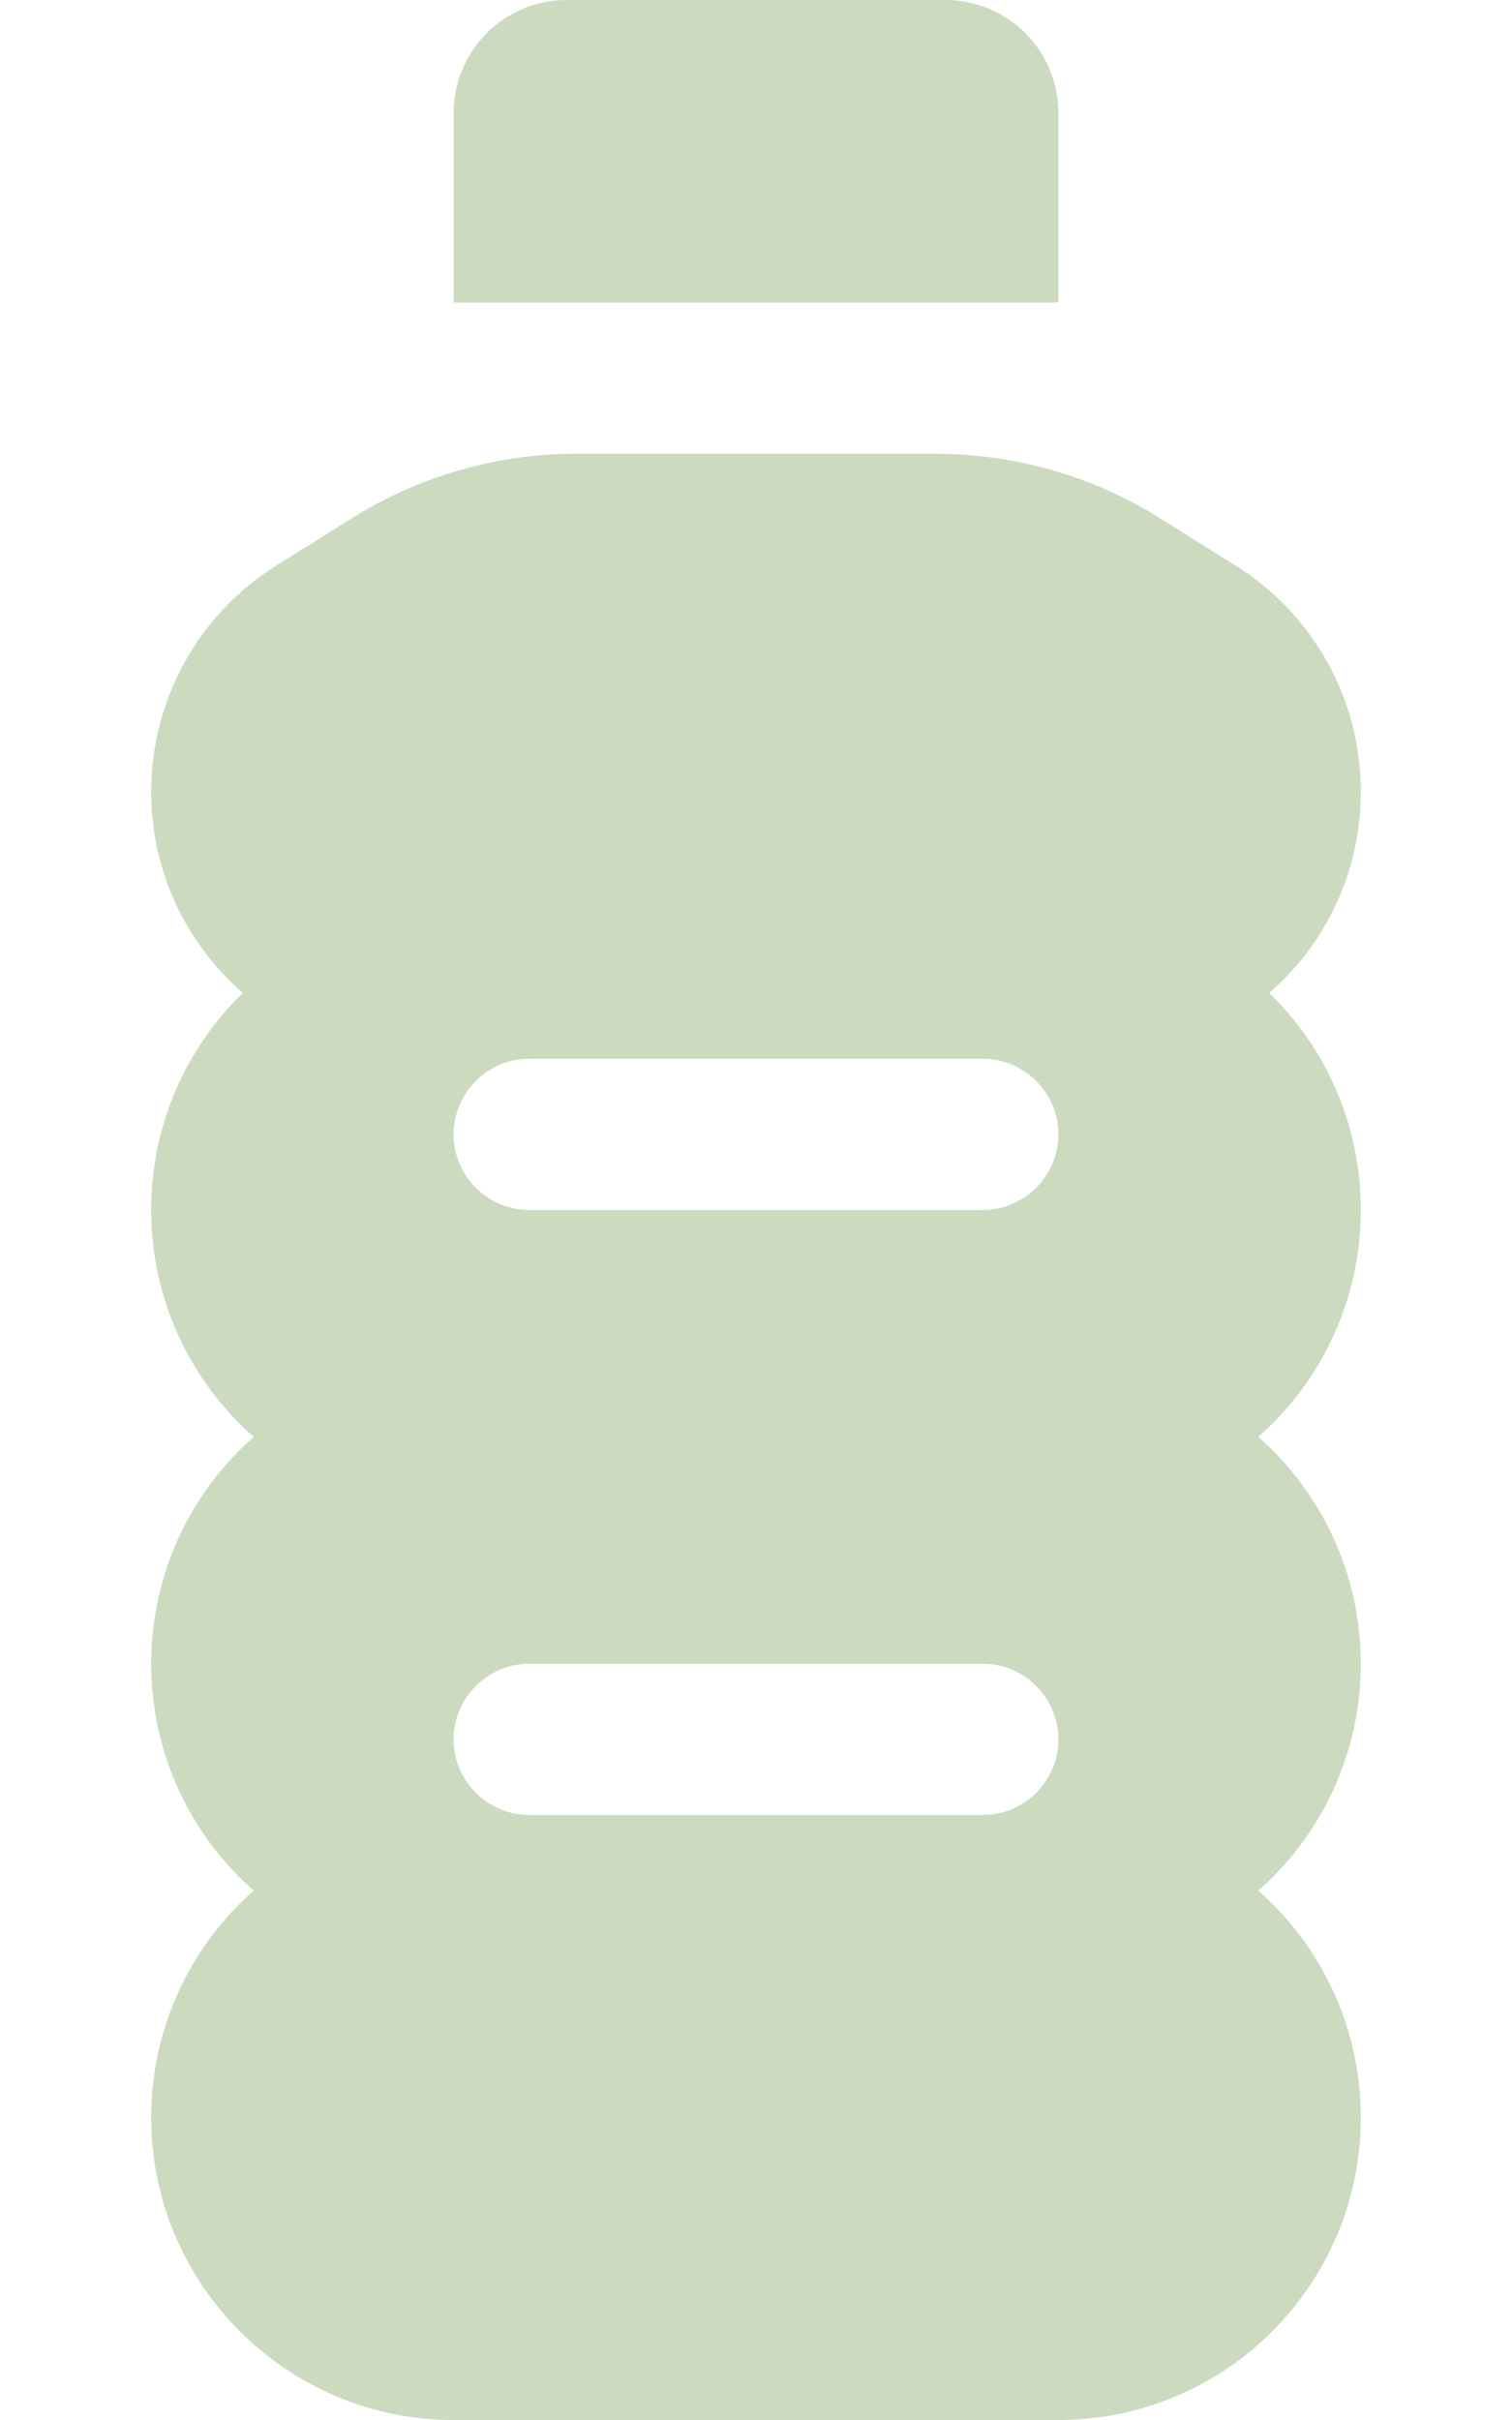 <?xml version="1.0" encoding="utf-8"?>
<!-- Generator: Adobe Illustrator 15.0.0, SVG Export Plug-In . SVG Version: 6.00 Build 0)  -->
<!DOCTYPE svg PUBLIC "-//W3C//DTD SVG 1.1//EN" "http://www.w3.org/Graphics/SVG/1.1/DTD/svg11.dtd">
<svg version="1.1" id="Layer_1" xmlns="http://www.w3.org/2000/svg" xmlns:xlink="http://www.w3.org/1999/xlink" x="0px" y="0px"
	 width="10px" height="16px" viewBox="0 0 10 16" enable-background="new 0 0 10 16" xml:space="preserve">
<path fill="#CCDAC0" d="M3.75,0h2.5C6.666,0,7,0.334,7,0.75V2H3V0.75C3,0.334,3.334,0,3.75,0z M1,5.234
	C1,4.625,1.313,4.06,1.831,3.737l0.494-0.309C2.772,3.147,3.288,3,3.815,3h2.369c0.528,0,1.044,0.147,1.49,0.428l0.494,0.309
	C8.688,4.06,9,4.625,9,5.234c0,0.531-0.234,1.009-0.606,1.331C8.769,6.928,9,7.438,9,8c0,0.597-0.263,1.135-0.678,1.5
	C8.737,9.865,9,10.403,9,11s-0.263,1.135-0.678,1.5C8.737,12.865,9,13.403,9,14c0,1.104-0.896,2-2,2H3c-1.103,0-2-0.896-2-2
	c0-0.597,0.263-1.135,0.678-1.5C1.263,12.135,1,11.597,1,11s0.263-1.135,0.678-1.5C1.263,9.135,1,8.597,1,8
	c0-0.563,0.231-1.072,0.606-1.435C1.234,6.241,1,5.766,1,5.234z M3,7.5C3,7.775,3.225,8,3.5,8h3C6.775,8,7,7.775,7,7.5
	S6.775,7,6.5,7h-3C3.225,7,3,7.225,3,7.5z M3.5,11C3.225,11,3,11.225,3,11.5S3.225,12,3.5,12h3C6.775,12,7,11.775,7,11.5
	S6.775,11,6.5,11H3.5z"/>
</svg>
